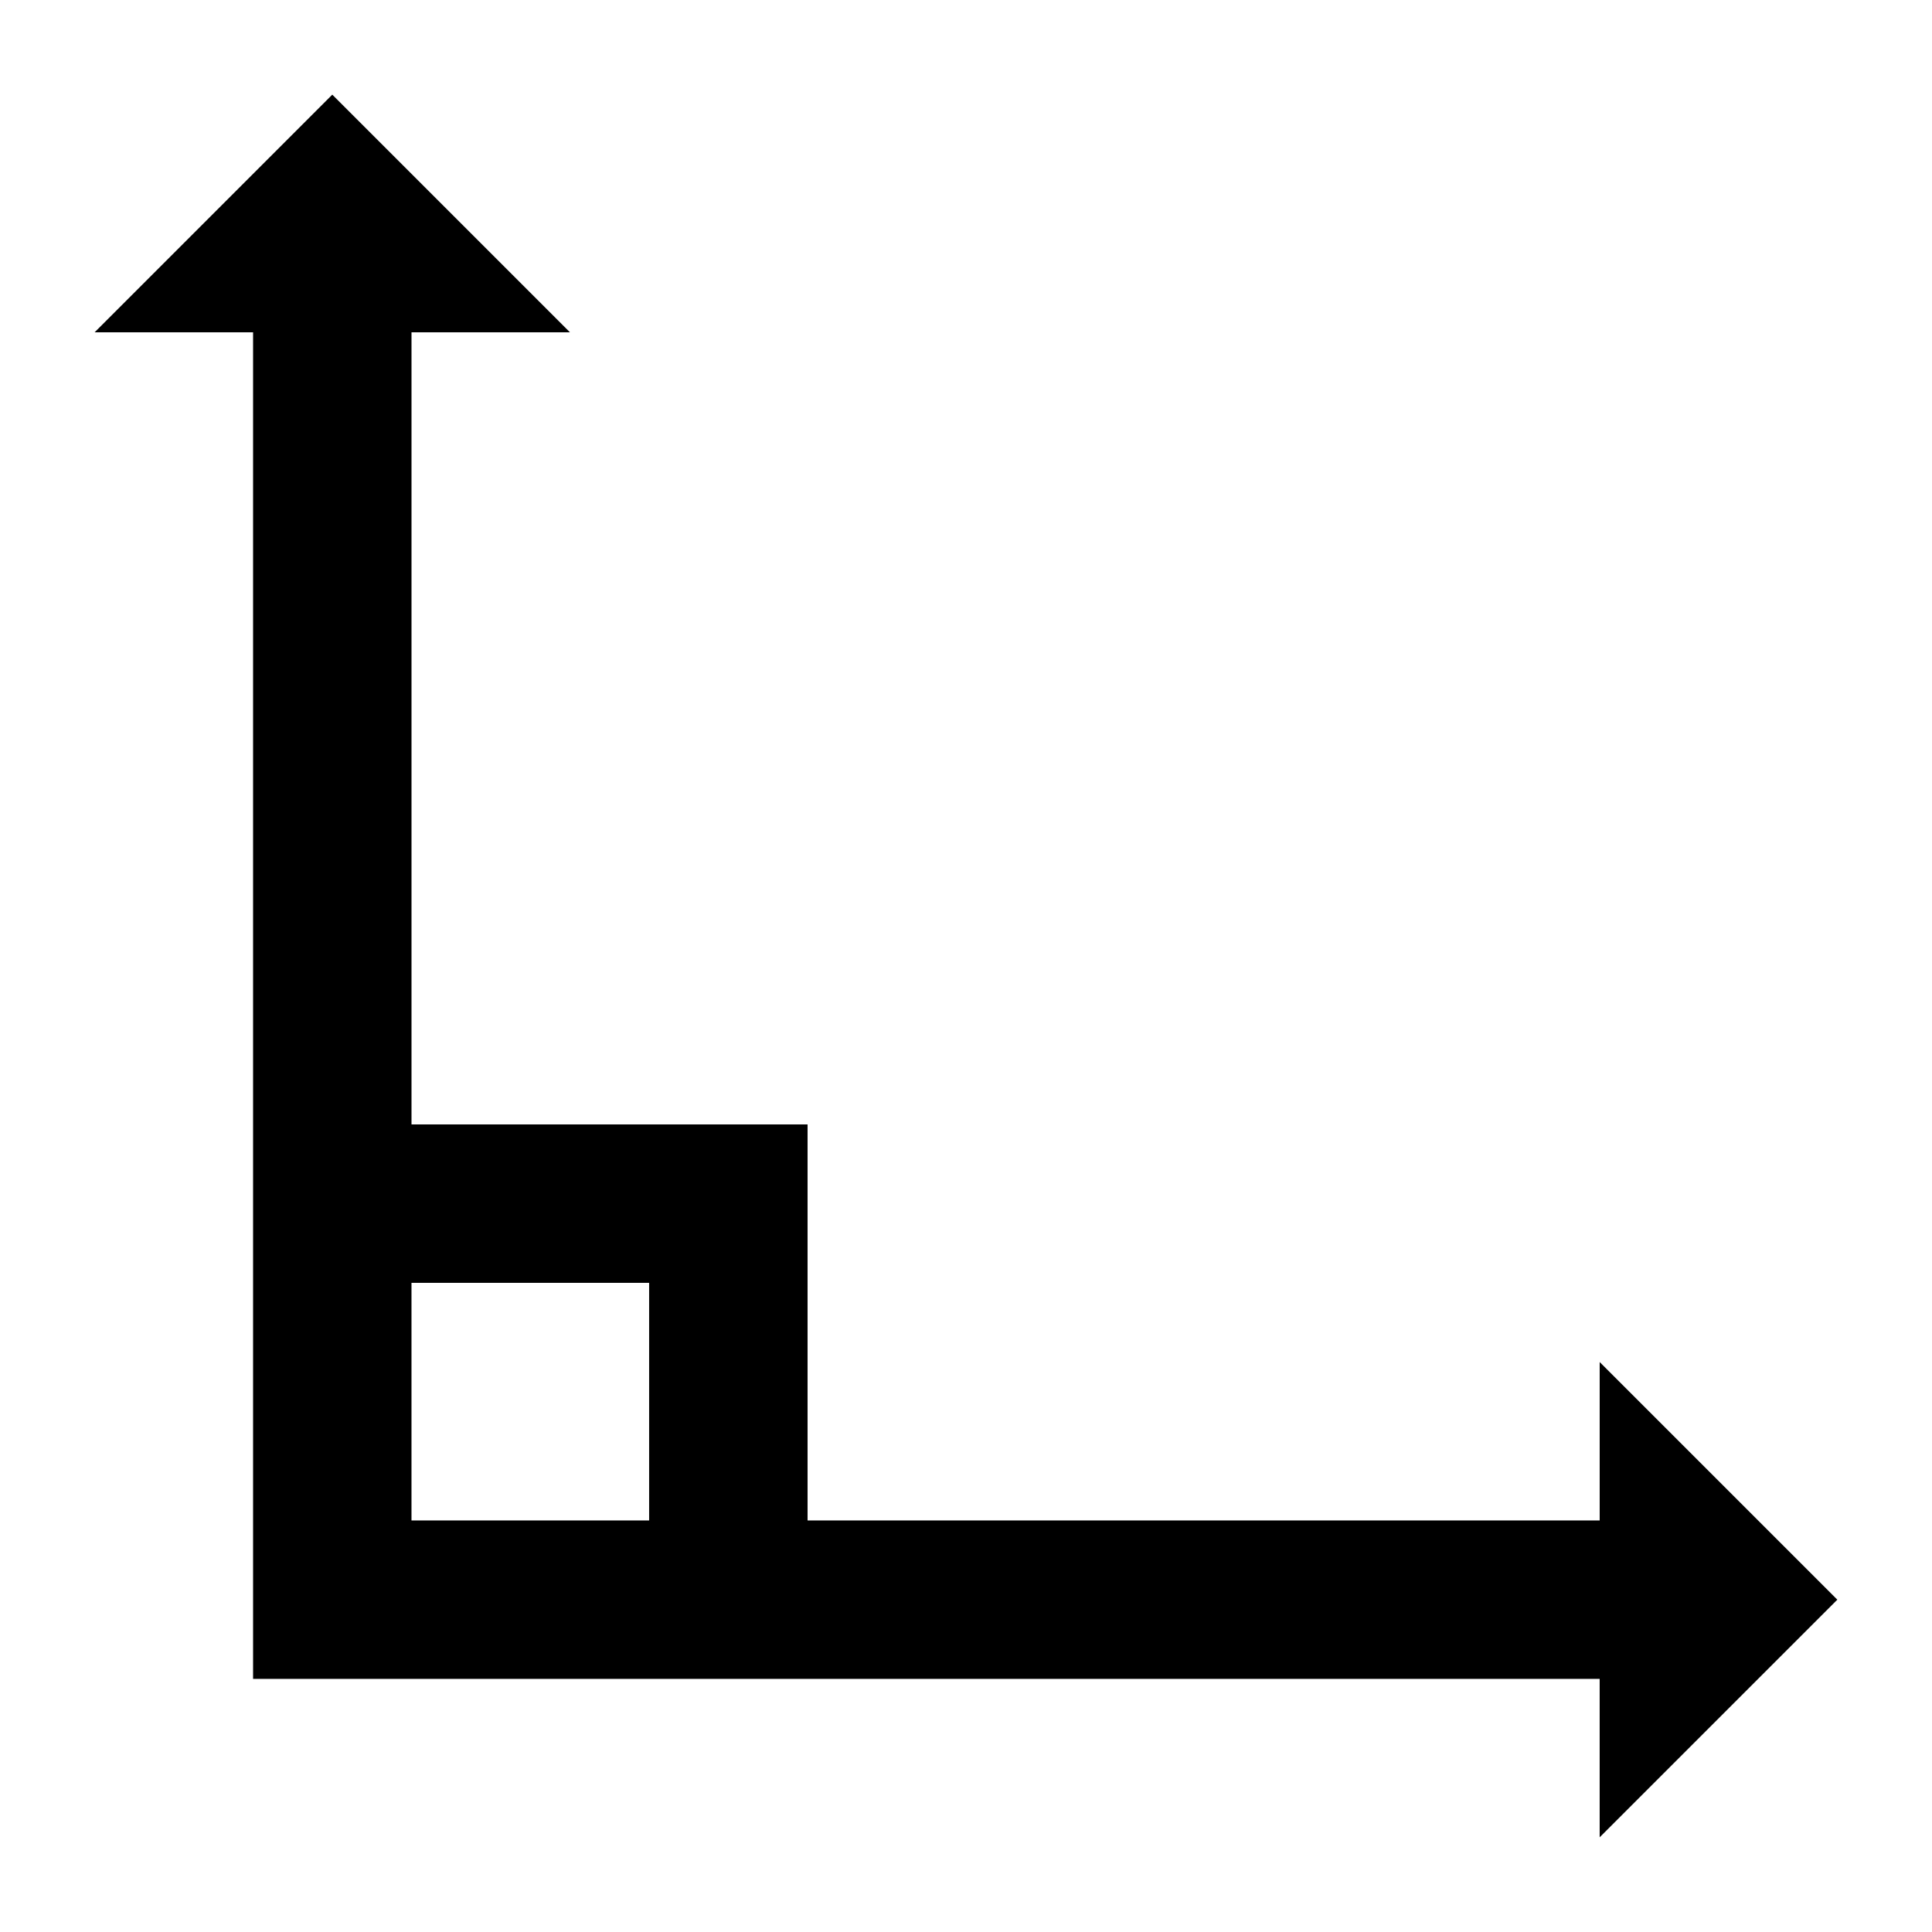 <?xml version="1.0" encoding="UTF-8"?>
<!-- Uploaded to: ICON Repo, www.iconrepo.com, Generator: ICON Repo Mixer Tools -->
<svg fill="#000000" width="800px" height="800px" version="1.1" viewBox="144 144 512 512" xmlns="http://www.w3.org/2000/svg">
 <path d="m253.05 546.94h62.977v-62.977h-62.977zm377.86 20.992-62.977-62.977v41.984h-209.92v-104.96h-104.96v-209.92h41.984l-62.977-62.977-62.977 62.977h41.984v356.86h356.86v41.984z" fill-rule="evenodd"/>
</svg>